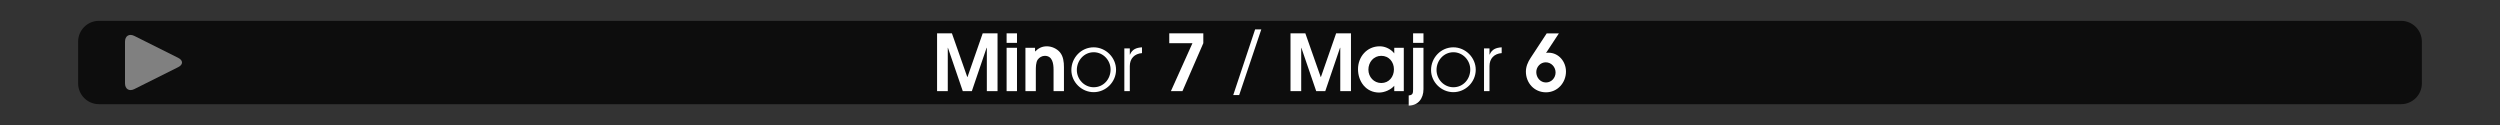 <?xml version="1.0" encoding="iso-8859-1"?>
<!-- Generator: Adobe Illustrator 24.3.0, SVG Export Plug-In . SVG Version: 6.00 Build 0)  -->
<svg version="1.1" id="Calque_1" xmlns="http://www.w3.org/2000/svg" xmlns:xlink="http://www.w3.org/1999/xlink" x="0px" y="0px"
	 viewBox="0 0 960 48" style="enable-background:new 0 0 960 48;" xml:space="preserve">
<rect x="0" y="0" width="960" height="48" fill="#333333" stroke="none"/>
<rect style="opacity:0;fill:#FFFFFF;" width="960" height="48"/>
<path style="opacity:0.75;" d="M922,40H38c-4.418,0-8-3.582-8-8V16c0-4.418,3.582-8,8-8h884c4.418,0,8,3.582,8,8v16
	C930,36.418,926.418,40,922,40z"/>
<g>
	<path style="fill:#FFFFFF;" d="M378.945,35V18.351h-0.09L373.186,35h-3.479l-5.7-16.649h-0.06V35h-4.11V12.801h5.7l5.909,16.799
		h0.061l5.85-16.799h5.699V35H378.945z"/>
	<path style="fill:#FFFFFF;" d="M386.536,16.461v-3.66h3.989v3.66H386.536z M386.536,35V18.351h3.989V35H386.536z"/>
	<path style="fill:#FFFFFF;" d="M404.565,35v-8.22c0-2.31-0.391-5.34-3.36-5.34c-1.05,0-2.13,0.6-2.729,1.47
		c-0.72,1.05-0.72,2.94-0.72,4.169V35h-3.99V18.351h3.689v1.44c1.32-1.29,2.641-2.01,4.561-2.01c1.83,0,3.84,0.9,5.01,2.31
		c1.29,1.56,1.529,3.72,1.529,5.669V35H404.565z"/>
	<path style="fill:#FFFFFF;" d="M419.955,35.39c-4.62,0-8.55-3.87-8.55-8.49c0-4.74,3.78-8.729,8.55-8.729
		c4.68,0,8.609,3.93,8.609,8.609C428.564,31.49,424.665,35.39,419.955,35.39z M419.985,20.061c-3.721,0-6.48,3.18-6.48,6.81
		c0,3.57,2.851,6.63,6.48,6.63c3.779,0,6.479-3.12,6.479-6.81C426.465,23.121,423.585,20.061,419.985,20.061z"/>
	<path style="fill:#FFFFFF;" d="M433.845,25.4V35h-2.1V18.591h2.1v2.37h0.061c0.899-2.1,2.489-2.64,4.619-2.79v2.22
		C435.645,20.63,433.845,22.46,433.845,25.4z"/>
	<path style="fill:#FFFFFF;" d="M454.064,35h-4.439l8.279-18.419h-8.909v-3.78h13.079v3.78L454.064,35z"/>
	<path style="fill:#FFFFFF;" d="M475.845,36.5h-2.28l8.4-25.199h2.369L475.845,36.5z"/>
	<path style="fill:#FFFFFF;" d="M514.663,35V18.351h-0.09L508.903,35h-3.479l-5.7-16.649h-0.06V35h-4.109V12.801h5.699l5.91,16.799
		h0.06l5.85-16.799h5.7V35H514.663z"/>
	<path style="fill:#FFFFFF;" d="M535.394,35v-2.07c-1.319,1.56-3.779,2.61-5.819,2.61c-5.01,0-8.1-4.23-8.1-8.97
		c0-4.77,3.42-8.79,8.339-8.79c1.83,0,3.57,0.75,4.92,1.98c0.181,0.18,0.45,0.45,0.601,0.69h0.06v-2.1h3.66V35H535.394z
		 M530.414,21.44c-2.97,0-4.95,2.46-4.95,5.31c0,2.79,2.101,5.129,4.95,5.129c2.97,0,4.859-2.399,4.859-5.25
		S533.354,21.44,530.414,21.44z"/>
	<path style="fill:#FFFFFF;" d="M540.944,40.55v-3.9c1.649-0.15,1.68-0.93,1.68-2.46V18.351h3.99v15.93
		C546.614,37.76,544.604,40.52,540.944,40.55z M542.624,16.461v-3.66h3.99v3.66H542.624z"/>
	<path style="fill:#FFFFFF;" d="M558.073,35.39c-4.619,0-8.55-3.87-8.55-8.49c0-4.74,3.78-8.729,8.55-8.729
		c4.68,0,8.61,3.93,8.61,8.609C566.684,31.49,562.783,35.39,558.073,35.39z M558.104,20.061c-3.72,0-6.479,3.18-6.479,6.81
		c0,3.57,2.85,6.63,6.479,6.63c3.78,0,6.479-3.12,6.479-6.81C564.583,23.121,561.703,20.061,558.104,20.061z"/>
	<path style="fill:#FFFFFF;" d="M571.964,25.4V35h-2.101V18.591h2.101v2.37h0.06c0.9-2.1,2.49-2.64,4.62-2.79v2.22
		C573.764,20.63,571.964,22.46,571.964,25.4z"/>
	<path style="fill:#FFFFFF;" d="M593.653,35.45c-4.471,0-7.71-3.57-7.71-7.95c0-1.92,0.75-3.66,1.8-5.25l6.18-9.419h4.68l-4.92,7.5
		c0.3-0.09,0.601-0.09,0.931-0.09c3.93,0,6.72,3.42,6.72,7.229C601.333,31.79,598.062,35.45,593.653,35.45z M593.562,23.931
		c-2.04,0-3.63,1.74-3.63,3.75c0,2.1,1.53,3.99,3.721,3.99c2.1,0,3.689-1.77,3.689-3.84
		C597.343,25.73,595.692,23.931,593.562,23.931z"/>
</g>
<g>
	<g>
		<g>
			<path style="fill:#808080;" d="M48,16c0-2.2,1.61-3.195,3.578-2.211l16.845,8.422c1.968,0.984,1.968,2.594,0,3.578l-16.845,8.422
				C49.61,35.195,48,34.2,48,32V16z"/>
		</g>
	</g>
</g>
<g>
</g>
<g>
</g>
<g>
</g>
<g>
</g>
<g>
</g>
<g>
</g>
</svg>
